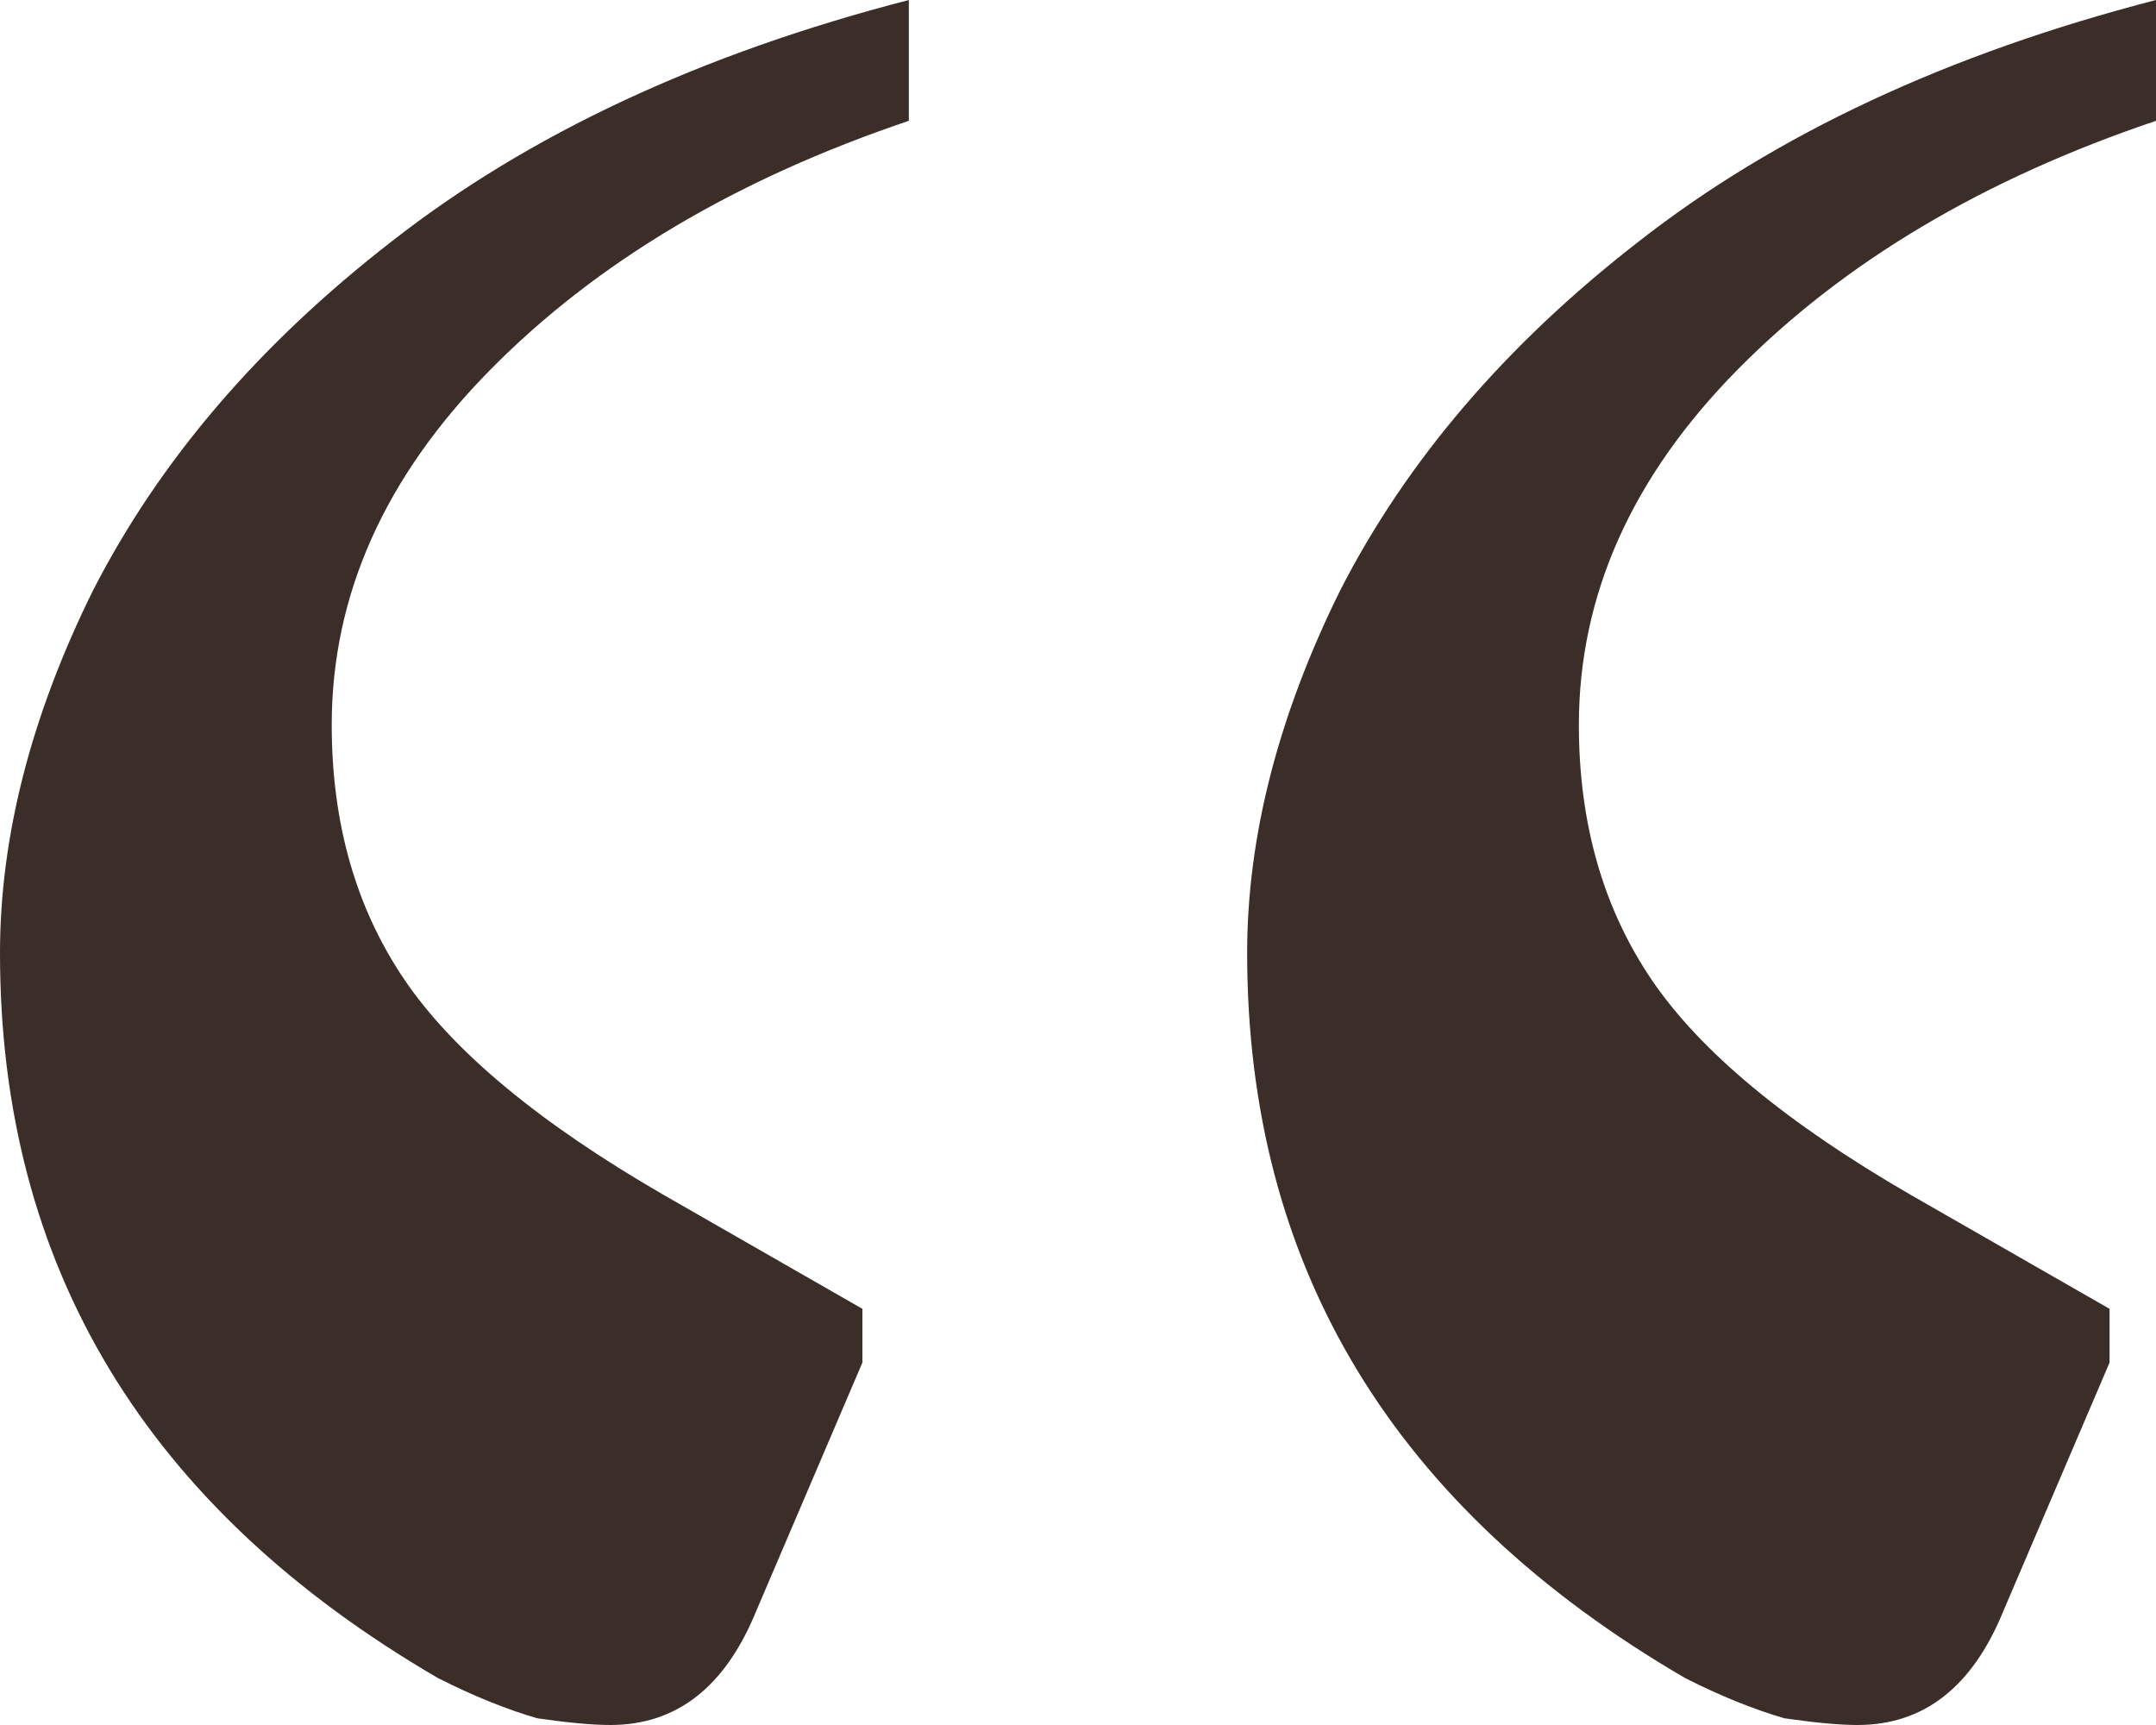 <?xml version="1.0" encoding="UTF-8"?> <svg xmlns="http://www.w3.org/2000/svg" width="35" height="28" viewBox="0 0 35 28" fill="none"> <path d="M9.908 28C9.621 28 9.226 27.964 8.723 27.891C8.221 27.746 7.682 27.528 7.108 27.237C2.369 24.477 0 20.555 0 15.471C0 13.582 0.503 11.621 1.508 9.588C2.585 7.481 4.2 5.593 6.354 3.922C8.579 2.179 11.38 0.872 14.754 0V1.961C11.954 2.905 9.692 4.249 7.969 5.992C6.246 7.735 5.385 9.66 5.385 11.767C5.385 13.364 5.779 14.745 6.569 15.907C7.359 17.069 8.759 18.231 10.769 19.393L14 21.245V22.117L12.277 26.148C11.774 27.383 10.985 28 9.908 28ZM30.154 28C29.867 28 29.472 27.964 28.969 27.891C28.467 27.746 27.928 27.528 27.354 27.237C22.615 24.477 20.246 20.555 20.246 15.471C20.246 13.582 20.749 11.621 21.754 9.588C22.831 7.481 24.446 5.593 26.6 3.922C28.826 2.179 31.626 0.872 35 0V1.961C32.2 2.905 29.939 4.249 28.215 5.992C26.492 7.735 25.631 9.66 25.631 11.767C25.631 13.364 26.026 14.745 26.815 15.907C27.605 17.069 29.005 18.231 31.015 19.393L34.246 21.245V22.117L32.523 26.148C32.02 27.383 31.231 28 30.154 28Z" fill="#3B2D28"></path> </svg> 
